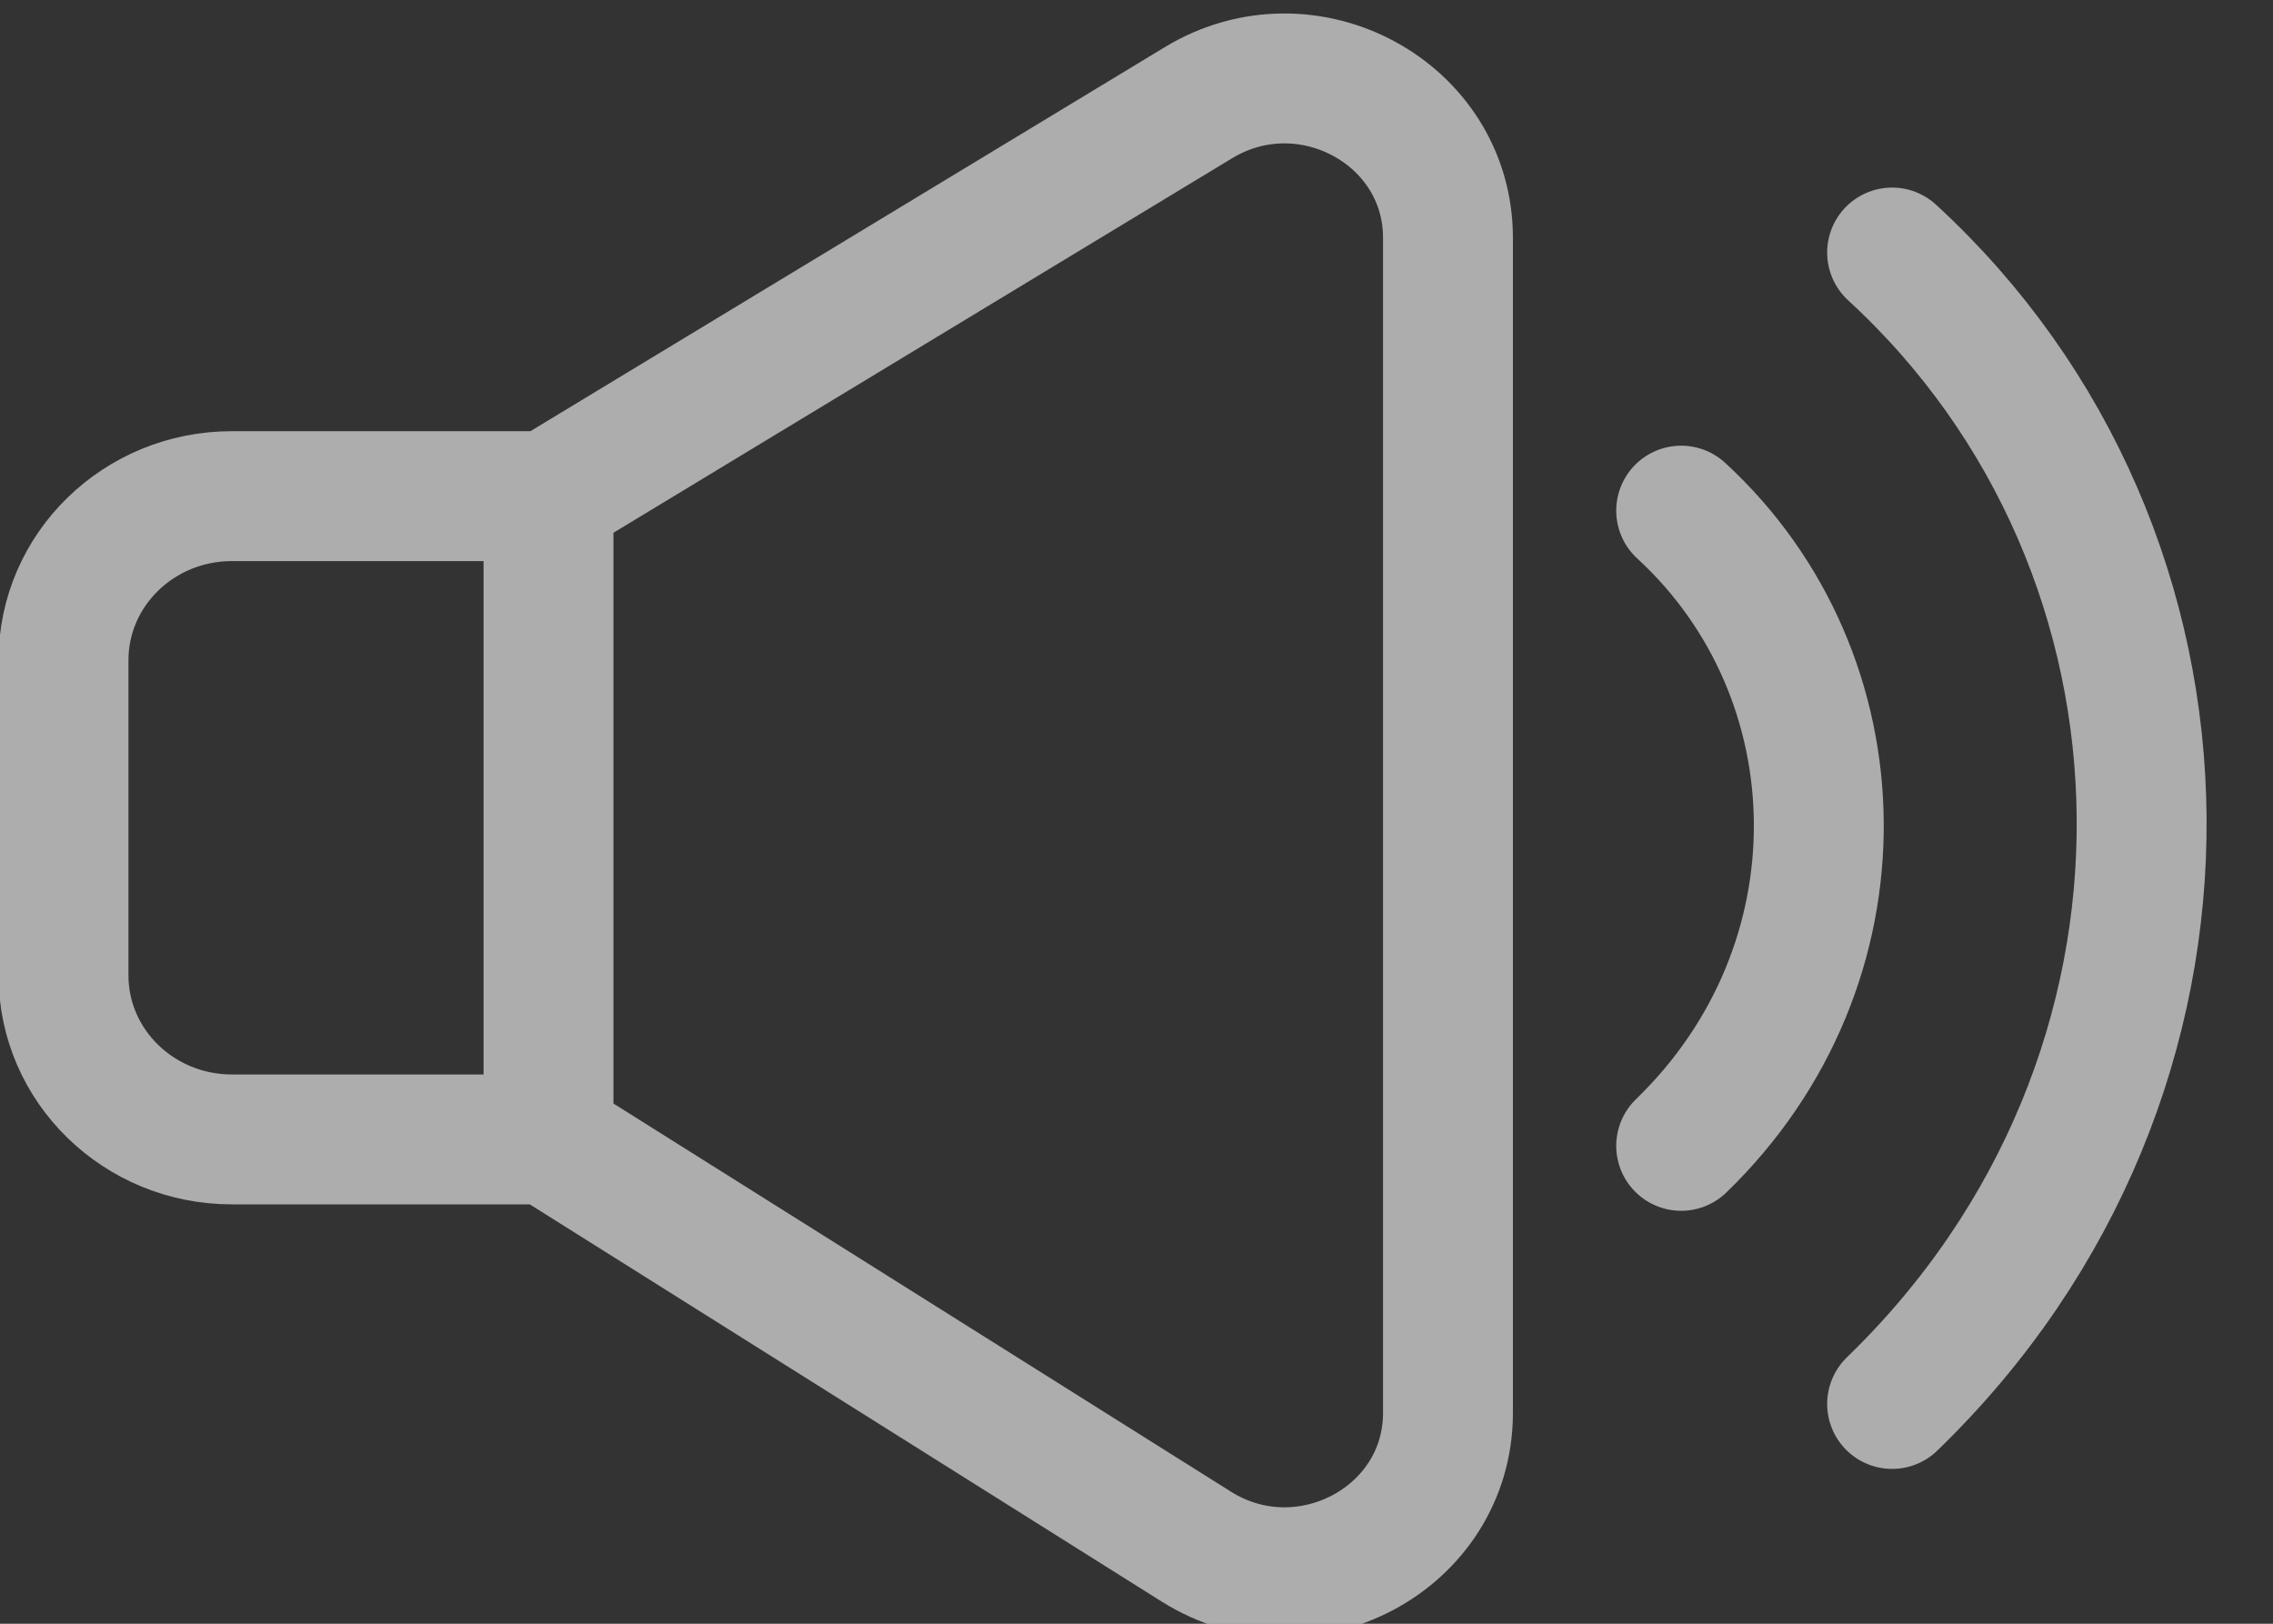 <svg xmlns="http://www.w3.org/2000/svg" width="35" height="25" viewBox="0 0 35 25" fill="none">
    <rect x="0" y="0" width="35" height="25" fill="#333333" stroke="none"/>
    <g clip-path="url(#clip0_10862_58334)">
        <path opacity="0.6" d="M8.446 7.639H3.57C2.138 7.639 0.978 8.77 0.978 10.165V15.017C0.978 16.412 2.138 17.543 3.57 17.543H8.446M8.446 7.639V17.543M8.446 7.639L18.456 1.58C20.13 0.567 22.296 1.74 22.296 3.661V21.754C22.296 23.694 20.092 24.864 18.42 23.812L8.446 17.543M25.887 7.862C28.656 10.407 28.769 14.854 25.887 17.642M29.135 3.888C34.155 8.501 34.361 16.561 29.135 21.616" stroke="white" stroke-width="2" stroke-linecap="round" stroke-linejoin="round"/>
    </g>
    <defs>
        <clipPath id="clip0_10862_58334">
            <rect width="35" height="25" fill="white"/>
        </clipPath>
    </defs>
</svg>